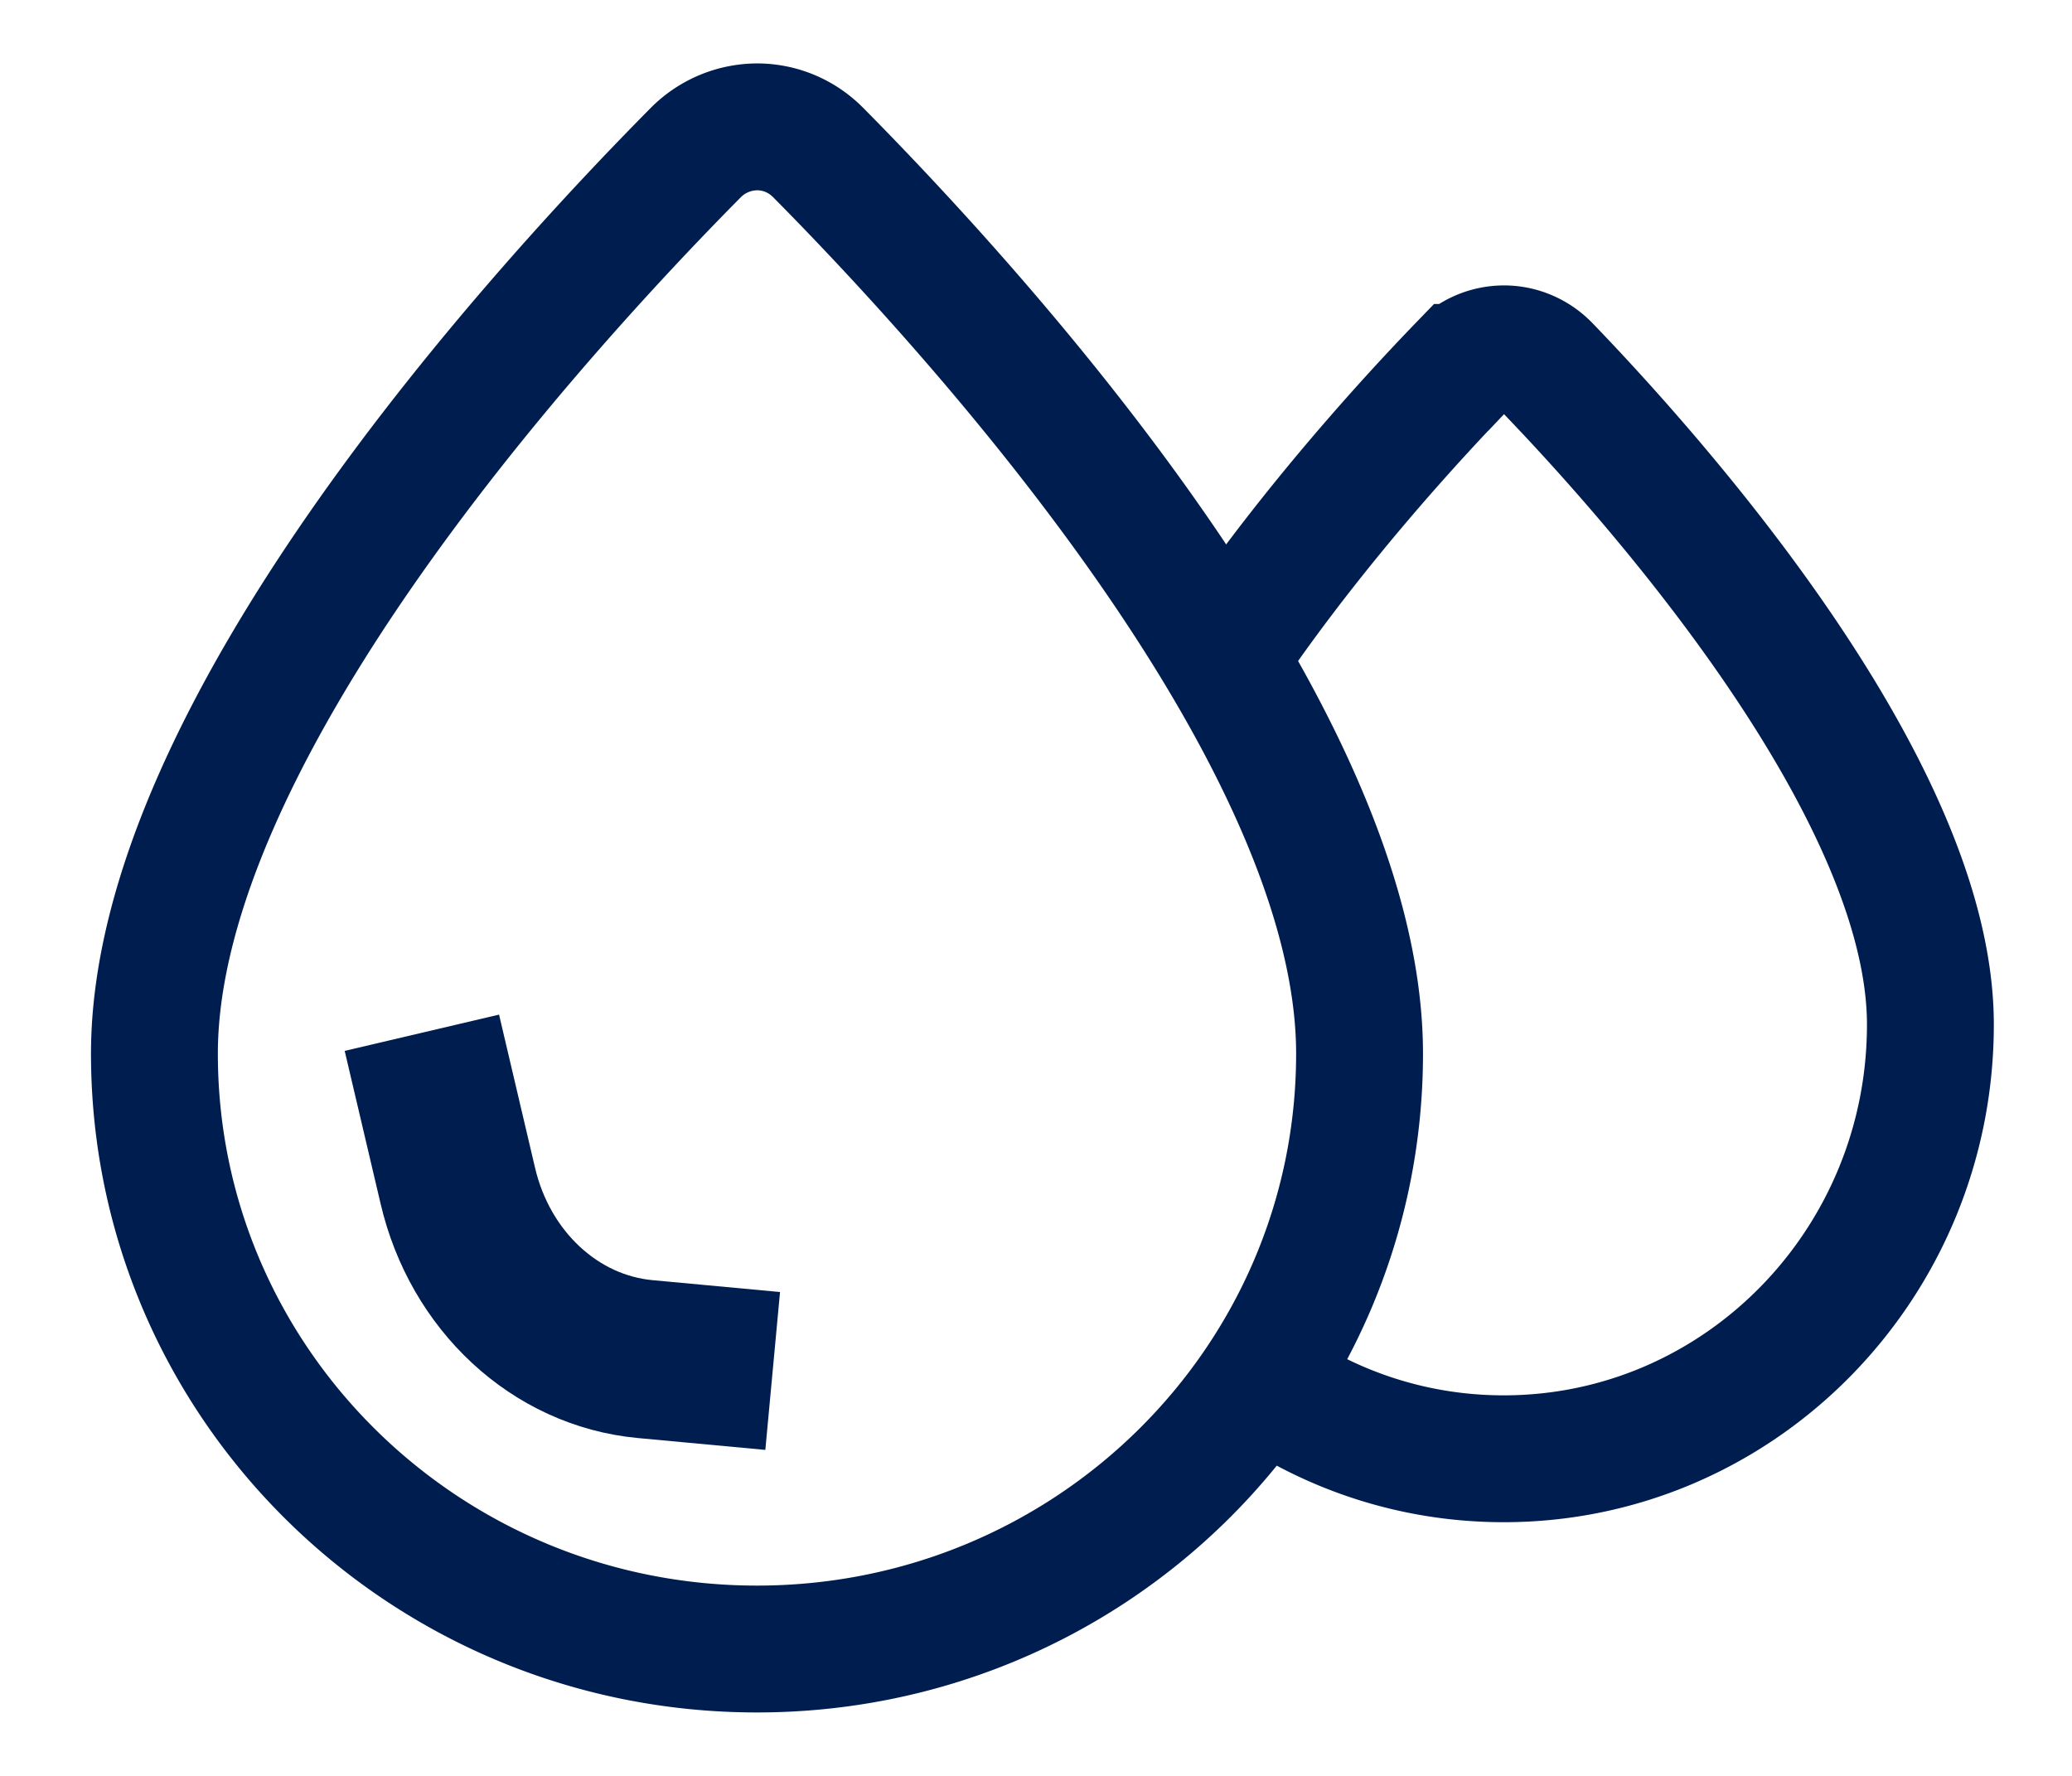 <svg xmlns="http://www.w3.org/2000/svg" width="70" height="60" fill="none"><path stroke="#001D50" stroke-miterlimit="10" stroke-width="4.286" d="M25.574 4.286c.752 0 1.493.29 2.062.863 5.17 5.219 18.295 19.542 18.295 30.451 0 11.111-9.112 20.114-20.357 20.114S5.217 46.711 5.217 35.6c0-10.92 13.124-25.232 18.295-30.451a2.94 2.94 0 0 1 2.062-.863Z"/><path stroke="#001D50" stroke-miterlimit="10" stroke-width="4.286" d="M41.646 21.751c2.75-3.994 5.907-7.471 7.71-9.337a2.01 2.01 0 0 1 1.455-.628c.528 0 1.056.213 1.455.628 3.666 3.802 12.95 14.244 12.95 22.202 0 8.1-6.455 14.67-14.415 14.67-3.048 0-5.868-.963-8.2-2.606"/><path stroke="#001D50" stroke-linecap="square" stroke-miterlimit="10" stroke-width="5.357" d="m14.865 37.5.602 2.562c.752 3.218 3.288 5.572 6.326 5.856l1.644.153"/></svg>